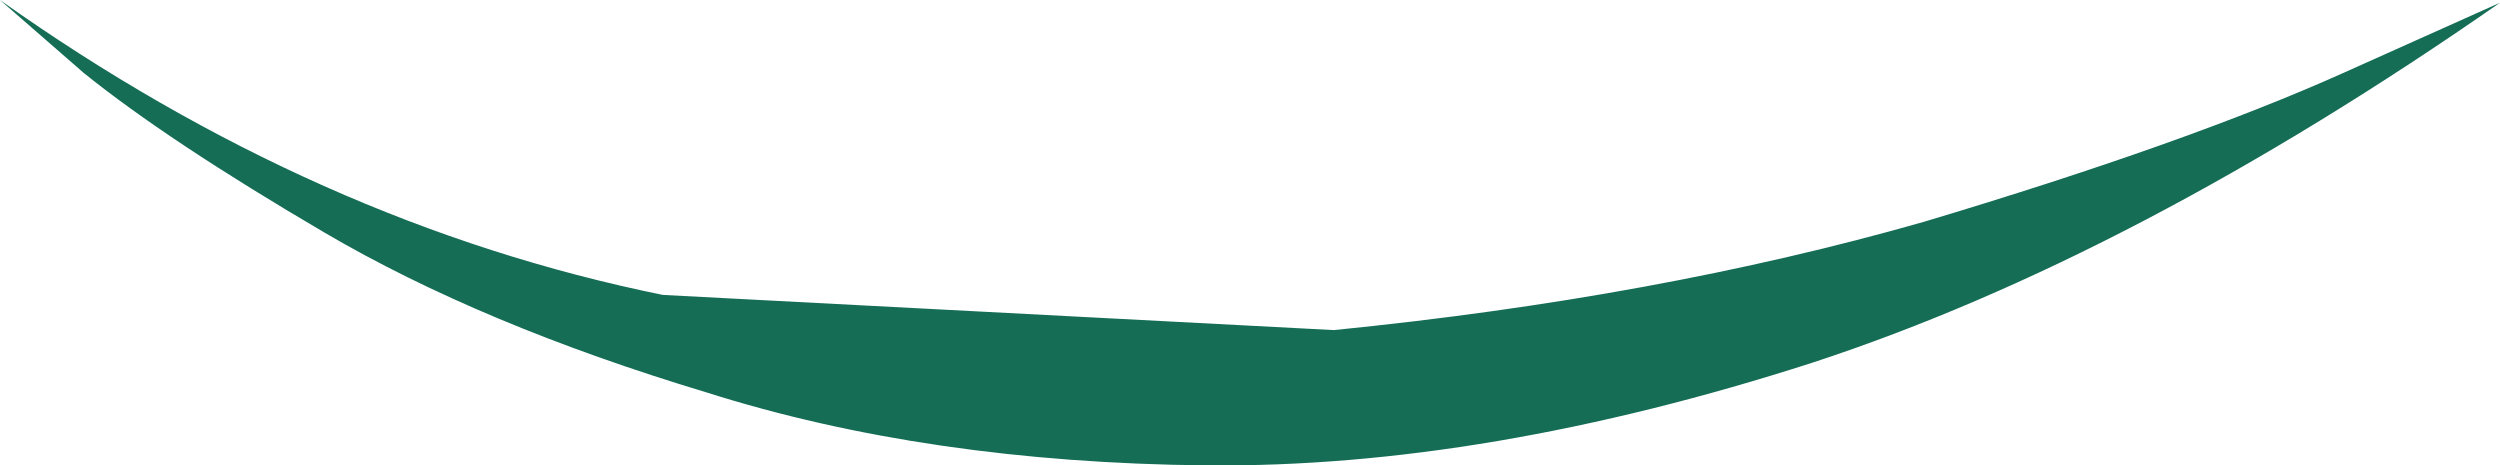 <?xml version="1.0" encoding="UTF-8" standalone="no"?>
<svg xmlns:xlink="http://www.w3.org/1999/xlink" height="8.6px" width="46.2px" xmlns="http://www.w3.org/2000/svg">
  <g transform="matrix(1.0, 0.0, 0.0, 1.0, 0.0, 0.0)">
    <path d="M43.3 1.35 L46.2 0.05 Q39.45 4.75 33.5 6.7 27.45 8.65 22.3 8.6 17.15 8.55 13.05 7.25 8.9 6.0 6.0 4.3 3.1 2.6 1.55 1.35 L0.0 0.0 Q5.85 4.15 12.25 5.45 L24.65 6.1 Q30.65 5.5 35.55 4.1 40.4 2.65 43.3 1.35" fill="#156d56" fill-rule="evenodd" stroke="none"/>
  </g>
</svg>
